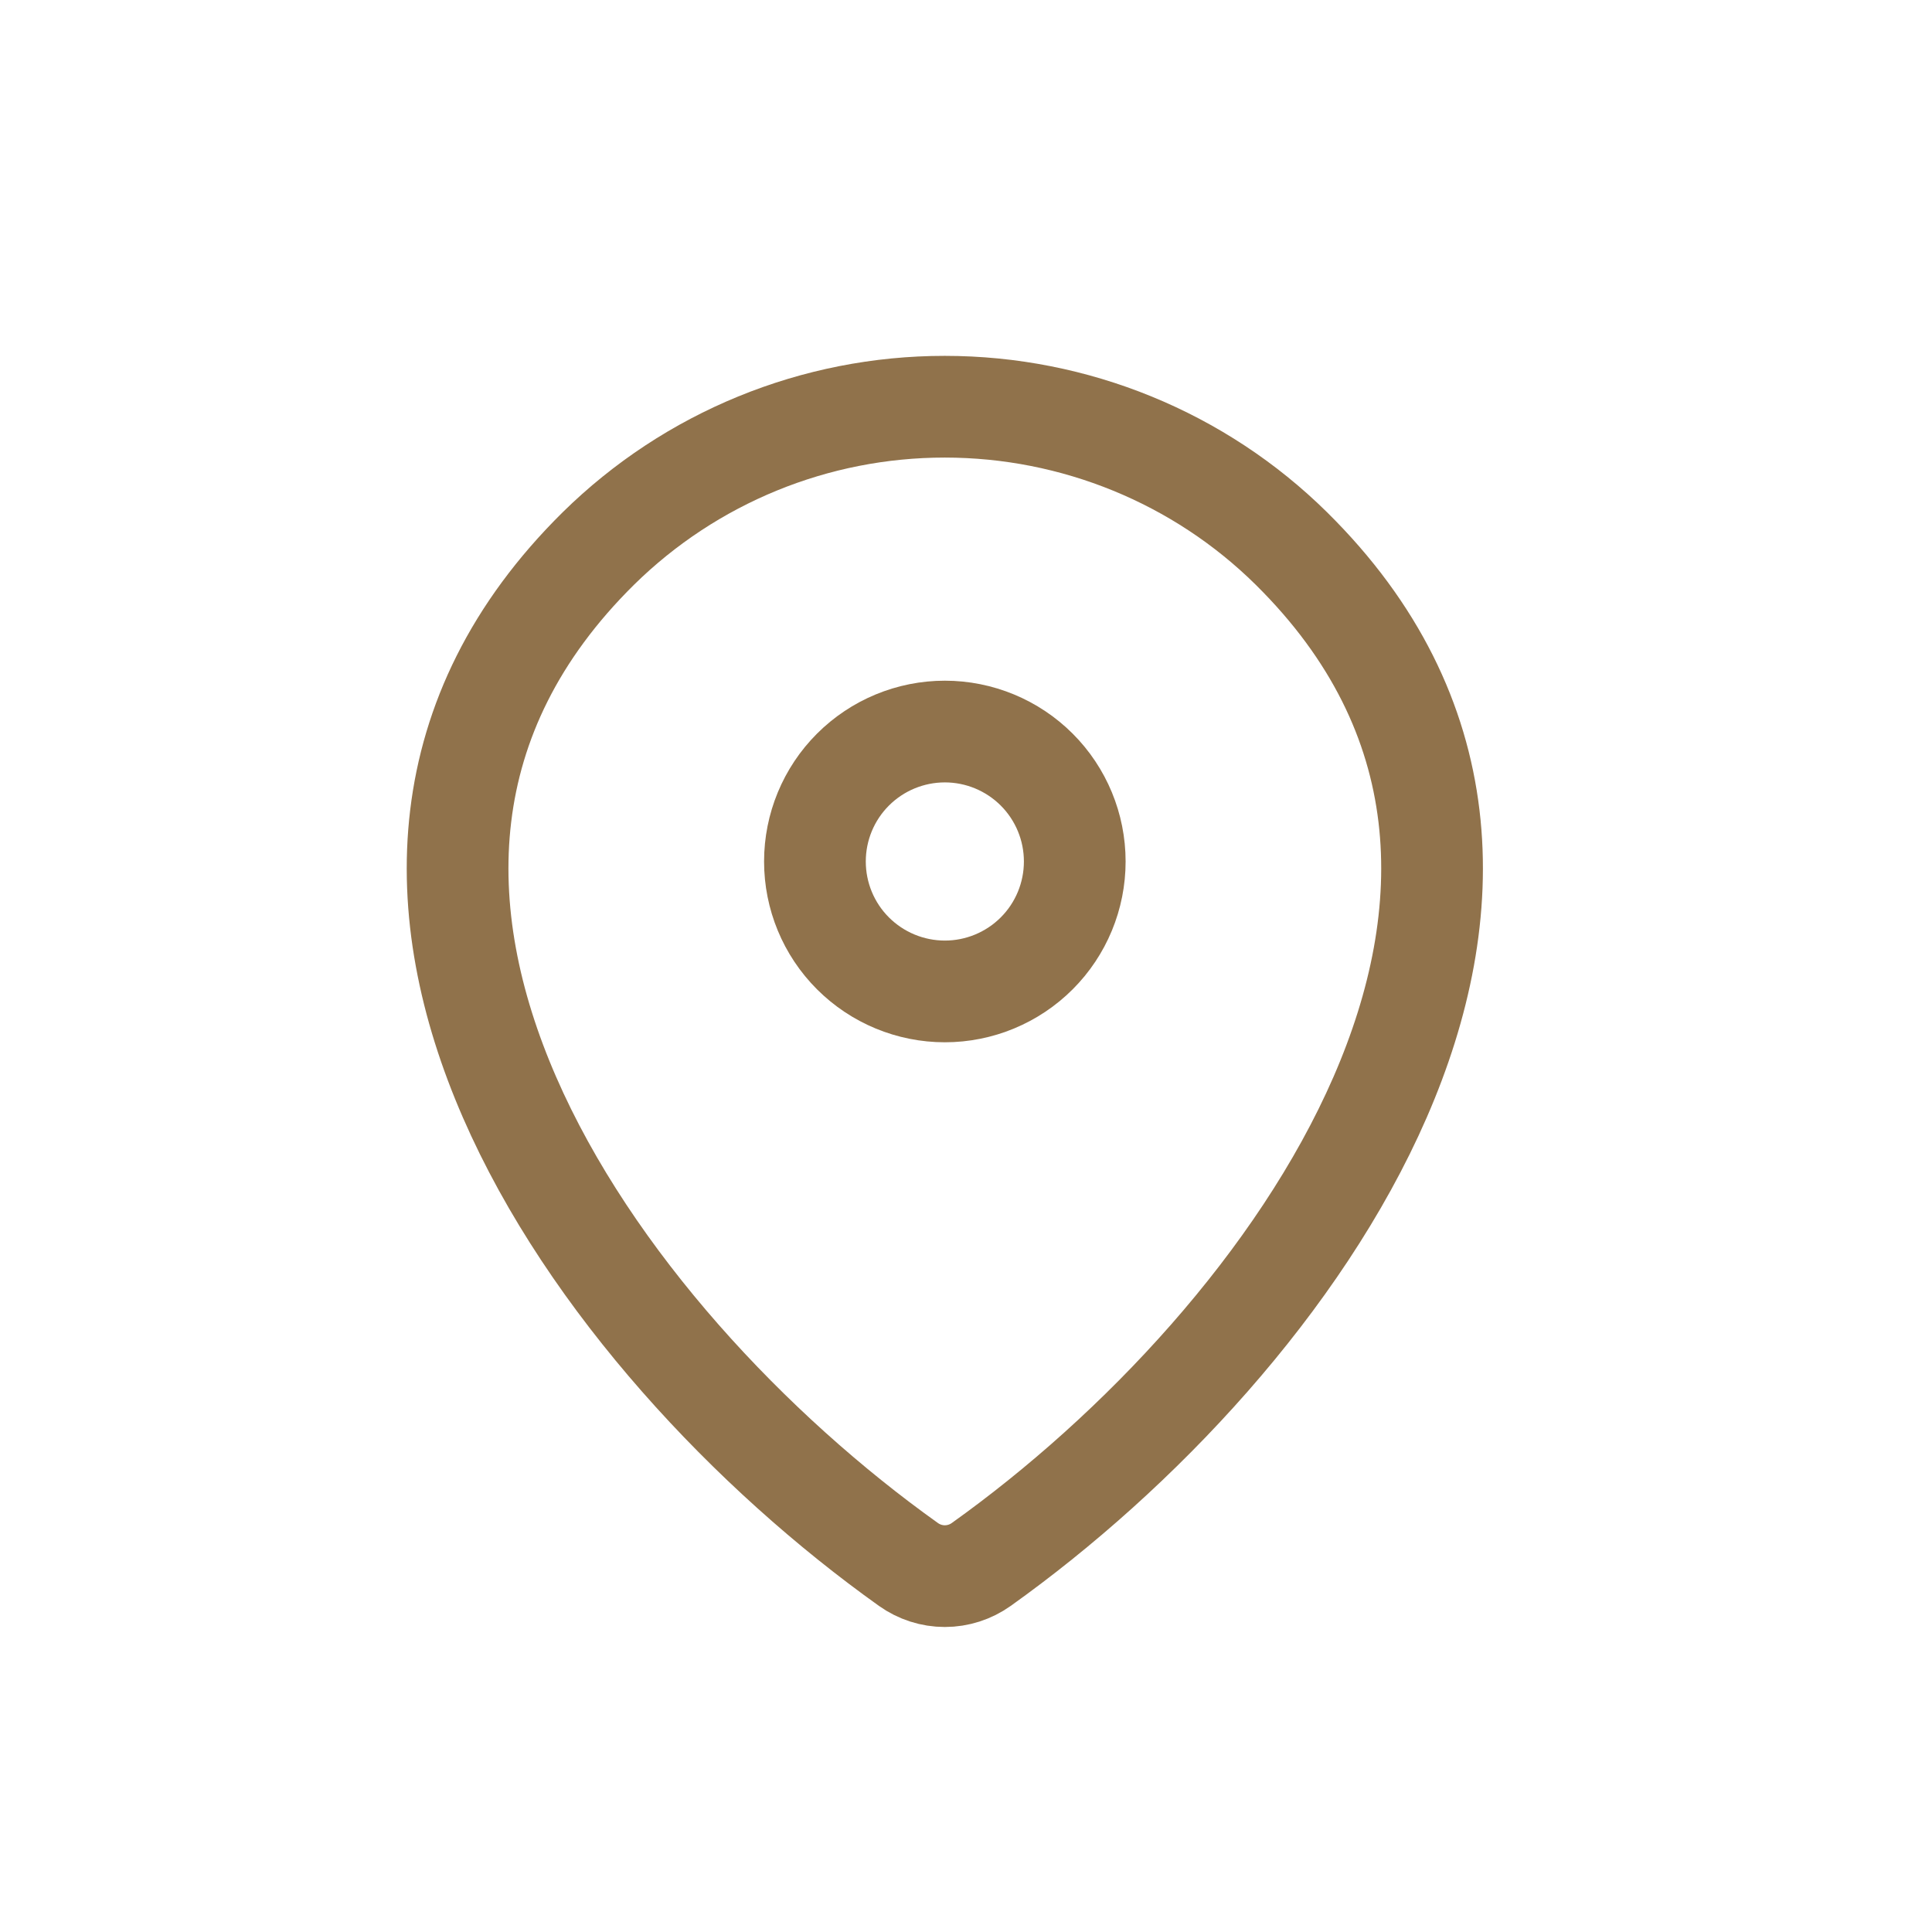 <?xml version="1.0" encoding="UTF-8"?>
<svg xmlns="http://www.w3.org/2000/svg" width="31" height="31" viewBox="0 0 31 31" fill="none">
  <path d="M15.744 25.103C15.574 25.224 15.37 25.29 15.16 25.29C14.951 25.29 14.747 25.224 14.577 25.103C9.543 21.515 4.2 14.134 9.601 8.801C11.083 7.342 13.08 6.525 15.16 6.526C17.245 6.526 19.246 7.345 20.72 8.8C26.12 14.133 20.778 21.512 15.744 25.103Z" stroke="#90724B" stroke-width="1.632" stroke-linecap="round" stroke-linejoin="round"></path>
  <path d="M15.161 15.908C15.713 15.908 16.244 15.688 16.635 15.297C17.026 14.906 17.245 14.376 17.245 13.823C17.245 13.27 17.026 12.74 16.635 12.349C16.244 11.958 15.713 11.738 15.161 11.738C14.608 11.738 14.077 11.958 13.686 12.349C13.295 12.74 13.076 13.27 13.076 13.823C13.076 14.376 13.295 14.906 13.686 15.297C14.077 15.688 14.608 15.908 15.161 15.908Z" stroke="#90724B" stroke-width="1.632" stroke-linecap="round" stroke-linejoin="round"></path>
</svg>
